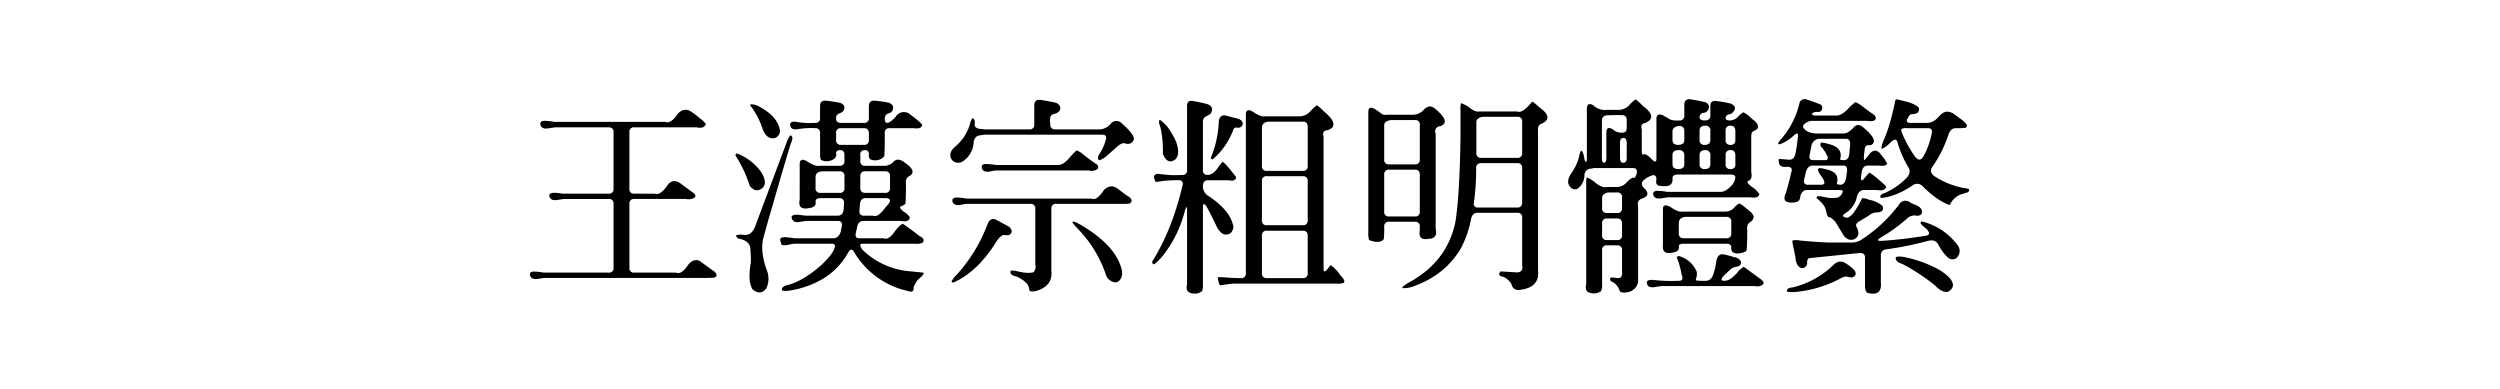 <svg xmlns="http://www.w3.org/2000/svg" width="900" height="140" viewBox="0 0 900 140">
  <defs>
    <style>
      .cls-1 {
        fill-rule: evenodd;
      }
    </style>
  </defs>
  <path id="王漢宗粗明體繁" class="cls-1" d="M239.55,43.869H199.56a24.358,24.358,0,0,0-3.223-.366q-2.2-.072-1.758,1.538,0.511,1.538,2.783,1.172l2.344-.366h19.409a1.587,1.587,0,0,1,1.758,1.831V67.966a1.587,1.587,0,0,1-1.831,1.758h-16.26l-2.49-.293q-2.931-.22-2.49,1.318,0.512,1.612,2.783,1.245l2.344-.366h16.186a1.587,1.587,0,0,1,1.758,1.831V96.384a1.587,1.587,0,0,1-1.831,1.758H195.751a25.852,25.852,0,0,0-3.149-.366q-2.271-.148-1.758,1.465,0.44,1.464,2.71,1.172l2.343-.366h58.667l2.491-.073q1.683-.659.219-2.124l-4.834-3.516q-2.271-1.758-4.614.879-2.49,3.807-4.394,2.93H228.344a1.587,1.587,0,0,1-1.758-1.831V73.386a1.587,1.587,0,0,1,1.831-1.758h18.53a4.032,4.032,0,0,0,3.223-.586q0.512-.879-0.659-1.685l-4.395-3.223q-2.49-1.9-4.468.073-2.929,4.395-4.907,3.516h-7.4a1.587,1.587,0,0,1-1.758-1.831V47.6a1.587,1.587,0,0,1,1.831-1.758h22.339q2.709,0.587,3.369-1.172A8.933,8.933,0,0,0,252,42.624q-1.465-1.245-2.93-2.271-2.71-1.9-5.053.586-2.565,3.809-4.468,2.93h0Zm55.664-1.392a1.587,1.587,0,0,1-1.831,1.758,27.081,27.081,0,0,1-7.1-.439q-2.2-.072-1.757,1.538,0.364,1.538,2.709,1.172a26.507,26.507,0,0,1,6.226-.366,1.587,1.587,0,0,1,1.758,1.831V55q0,2.271.366,2.563a4.567,4.567,0,0,0,4.688-.366A1.873,1.873,0,0,0,301,55.148q0-1.1,1.538-1.1,1.464,0,1.465,1.831v2.051a1.587,1.587,0,0,1-1.831,1.758h-7.105q-1.611.367-4.907-1.831-2.2-1.025-2.27,1.172V71.921q-0.807,3.809,3.369,3,2.782-.366,2.344-2.417,0-1.171,1.831-1.172H302.1a1.587,1.587,0,0,1,1.757,1.831l-0.146,2.27q-0.294,2.2-2.051,2.2H290.014l-2.491-.293q-2.93-.22-2.49,1.245,0.512,1.686,2.71,1.318l2.417-.366h11.572q1.611,0,1.319,1.978l-0.44,2.051q-0.807,2.2-2.563,2.2H285.912a24.3,24.3,0,0,0-3.223-.366q-2.2-.072-1.757,1.318l0.439,1.465a5.86,5.86,0,0,0,2.49-.073,11.574,11.574,0,0,1,2.2-.366h13.33q1.758,0,.952,1.758-0.66,2.125-4.761,6.006-6.151,5.419-11.719,7.031-2.635.511-2.343,1.978,0.219,0.291,2.417.146a33.828,33.828,0,0,0,10.327-3.222,25.24,25.24,0,0,0,11.059-10.474q1.171-2.2,2.344.073a29.843,29.843,0,0,0,19.116,13.7q2.343,0.879,2.124-1.391a10.989,10.989,0,0,1,1.538-2.637q2.637-2.2,1.905-2.563l-4.175-.439a27.686,27.686,0,0,1-17.578-7.69q-1.832-2.269,0-2.27h18.823a5.593,5.593,0,0,0,2.71-.366q1.1-1.318-1.025-2.344-3.076-2.417-6.153-4.541a11.876,11.876,0,0,0-2.49,2.344q-2.492,3.809-4.395,2.93h-8.789q-1.611,0-1.172-1.978l0.44-1.978q0.44-2.269,2.27-2.27h13.4q3.222,0.513,3.3-1.318a5.62,5.62,0,0,0-2.2-2.051q-2.05-1.61-.8-1.977a3.8,3.8,0,0,0,1.465-.879q0.219-3.881.146-7.544a2.288,2.288,0,0,1,1.025-2.271q3.224-1.684-1.171-4.761-2.637-2.2-4.248-.586a4.62,4.62,0,0,1-3.3,1.538h-6.958a1.587,1.587,0,0,1-1.758-1.831V55.808a1.492,1.492,0,0,1,1.611-1.758,1.3,1.3,0,0,1,1.465,1.465,2.724,2.724,0,0,0,.366,1.758,4.345,4.345,0,0,0,5.2-1.025q0.22-4.175.147-8.35a1.587,1.587,0,0,1,1.831-1.758h8.423q2.928,0.439,3.222-1.1-0.073-.511-2.71-2.637l-1.464-1.1a3.458,3.458,0,0,0-5.054.293,2.933,2.933,0,0,1-.732.879q-1.686,1.758-2.637,1.758-0.879,0-.879-1.465a1.9,1.9,0,0,1,1.172-1.9,2.081,2.081,0,0,0,1.831-2.2q0.146-.879-1.465-1.684a50.615,50.615,0,0,0-5.054-.732q-2.2-.22-2.2,2.124v4.1a1.587,1.587,0,0,1-1.831,1.758h-8.2Q301,44.235,301,42.7a1.692,1.692,0,0,1,1.1-1.831,4.01,4.01,0,0,0,1.391-.806q1.319-1.977-.879-3-2.563-.512-5.127-0.806-2.271-.292-2.27,2.051v4.175Zm-20.8,3.589q1.537,4.395,4.614,3.589a2.706,2.706,0,0,0,1.758-2.637q-0.807-5.419-8.349-9.082-2.2-.731-2.417-0.073a27.849,27.849,0,0,1,4.394,8.2h0Zm38.379,4.321a1.587,1.587,0,0,1-1.831,1.758h-8.2A1.587,1.587,0,0,1,301,50.315V47.9a1.587,1.587,0,0,1,1.831-1.758h8.276q1.685,0,1.685,1.9v2.344ZM272.143,80.71q-1.318,4.394-4.688,3.809a5.158,5.158,0,0,0-2.49.22,1.529,1.529,0,0,0,1.318,1.245q4.1,0.879,3.882,4.394a28.825,28.825,0,0,1,.147,3.955q-1.247,7.323.732,9.961,2.783,2.124,4.761-.366a7.934,7.934,0,0,0,.366-6.3q-2.492-6.811-1.465-11.5,1.537-5.859,3.3-11.719,3.222-11.352,6.665-22.705,1.245-2.563-.146-3a8.847,8.847,0,0,0-1.392,2.71Zm-2.271-13.843q1.977,2.565,4.248,1.1a2.709,2.709,0,0,0,1.172-2.856q-0.294-2.856-4.1-6.3a18.115,18.115,0,0,0-6-3.589,1.152,1.152,0,0,0-.44.732,43.361,43.361,0,0,1,5.127,10.913h0Zm32.373-5.2A1.587,1.587,0,0,1,304,63.5v4.175a1.587,1.587,0,0,1-1.831,1.758H295.36A1.586,1.586,0,0,1,293.6,67.6V63.718q0-1.758,2.27-2.051h6.372Zm18.164,6.006a1.587,1.587,0,0,1-1.831,1.758h-7.1a1.587,1.587,0,0,1-1.758-1.831V63.425a1.587,1.587,0,0,1,1.831-1.758h7.1a1.587,1.587,0,0,1,1.758,1.831v4.175ZM318.725,74.7q-2.711,3.809-4.541,2.93h-3.3q-1.686,0-1.465-1.978l0.146-2.124q0.22-2.2,1.978-2.2h7.324q1.538,0,1.538,1.025,0,0.587-1.684,2.344h0Zm53.613-29.883a1.587,1.587,0,0,1-1.831,1.758H354.32l-0.952-.146q-2.416-.072-2.49-1.538,0.291-2.05-.806-2.344a6.3,6.3,0,0,0-.952,2.344,16.709,16.709,0,0,1-5.273,7.91q-2.785,2.417-1.1,4.834a2.975,2.975,0,0,0,3.882.439,8.645,8.645,0,0,0,3.882-6.812q0.291-2.2,2.05-2.49l1.9-.293H396.8q1.758,0,1.318,1.758A19.063,19.063,0,0,1,396,55.148q-1.319,1.686-.293,2.563a8.111,8.111,0,0,0,3.223-2.051l2.929-2.563q1.758-1.684,2.93-1.538,2.563,0.879,3.443-1.465-0.075-1.9-4.248-5.566a2.668,2.668,0,0,0-4.175.073,5.55,5.55,0,0,1-3.736,1.977H379.882a1.587,1.587,0,0,1-1.758-1.831q-0.659-3.368,1.392-3.735,2.269-.585,2.2-2.271a2.367,2.367,0,0,0-1.978-1.831q-2.711-.585-5.2-0.952-2.2-.22-2.2,2.051v6.812ZM380.907,59.4H358.5a28.539,28.539,0,0,0-3.3-.366q-2.2-.072-1.684,1.611,0.44,1.466,2.856,1.1a11.577,11.577,0,0,1,2.2-.366H392.04a3.53,3.53,0,0,0,3.223-.659,1.417,1.417,0,0,0-.733-1.758q-2.2-1.464-4.394-3.223a8.514,8.514,0,0,0-2.564-1.611,42.37,42.37,0,0,0-2.929,3.076q-1.978,2.2-3.736,2.2h0Zm12.012,12.085H347.948a22.2,22.2,0,0,0-3.076-.366q-2.344-.146-1.977,1.465,0.512,1.538,2.929,1.172a11.577,11.577,0,0,1,2.2-.366h22.925a1.587,1.587,0,0,1,1.758,1.831V95.139A2.974,2.974,0,0,1,372.045,98q-1.832.585-5.64-.293a7.449,7.449,0,0,0-2.49-.293q-0.734,1.61,2.051,2.124,4.467,2.124,4.541,4.614,0.072,1.171,2.49.586,6.078-1.757,5.493-7.251V75.144a1.587,1.587,0,0,1,1.831-1.758h23.8a12.725,12.725,0,0,0,2.637-.146q1.683-1.391-1.319-3l-2.929-2.2q-2.711-2.124-5.2.513-2.49,3.809-4.394,2.93h0ZM344.433,98.874a9.251,9.251,0,0,0-1.9,2.49,0.991,0.991,0,0,0,.66.366q8.789-3.882,15.527-14.794,1.538-2.343,2.856-2.344a6.715,6.715,0,0,0,1.612.073q1.977-1.1.146-3l-4.468-2.417q-2.2-1.245-3.3,1.318a56.727,56.727,0,0,1-11.132,18.31h0Zm44.238-15.82a44,44,0,0,1,9.3,15.381,4.6,4.6,0,0,0,1.318,2.27q3.076,2.27,4.468-.952a4.887,4.887,0,0,0,0-2.93q-2.2-8.5-14.575-15.82-2.786-1.61-3.077-1.1-0.219.367,2.564,3.149h0Zm38.672-21.826a1.587,1.587,0,0,1-1.831,1.758,37.1,37.1,0,0,1-8.057-.366q-2.2-.146-1.977,1.318a3.109,3.109,0,0,0,.659,1.611,39.6,39.6,0,0,1,8.13-.659,1.307,1.307,0,0,1,1.464,1.758Q422,82.687,414.818,94.113a0.938,0.938,0,0,0,.44,1.025q0.585,0.072,3.076-2.71a43.233,43.233,0,0,0,8.276-16.773q0.732-1.977.733-.293v26.953q-0.879,3.442,3,3.37a3.291,3.291,0,0,0,2.49-1.026,8.633,8.633,0,0,0,.22-2.637V74.631q0-2.343,1.465,0,1.977,3.663,3.662,7.324,1.464,2.417,3,2.49,2.417,0.074,2.856-2.71-0.879-5.713-8.789-11.06a4.024,4.024,0,0,1-2.2-3.589q0-2.2,1.831-2.2h7.4q2.637,0.587,2.71-1.172l-2.637-3.3q-1.905-2.2-2.27-2.124a21.031,21.031,0,0,0-1.9,2.49q-1.686,2.2-3.443,2.2a1.556,1.556,0,0,1-1.684-1.831V43.869a1.993,1.993,0,0,1,1.318-2.051l1.392-.806q1.609-2.489-1.1-3.516-2.492-.659-4.98-1.1-2.346-.512-2.344,1.758V61.228ZM471.8,39.987a5.382,5.382,0,0,1-3.662,1.9H455.1q-1.318.22-4.322-1.831-2.271-1.171-2.27,1.318V98.361a1.587,1.587,0,0,1-1.831,1.758q-3,0-6.006-.293-2.2-.148-2.344.147l0.366,1.465a2.308,2.308,0,0,0,.586,1.318q2.343-.44,4.688-0.659h37.207a6.586,6.586,0,0,0,2.636-.293q0.586-.879-1.171-2.564a14.41,14.41,0,0,0-3.589-3.809l-0.733.879q-1.832,2.489-1.831.586V49.289q-0.659-2.269,1.392-2.417,2.488-.805,2.124-2.417-0.074-1.538-3.589-4.541-2.052-2.05-2.417-1.978a19.2,19.2,0,0,0-2.2,2.051h0ZM435.839,56.98a1.12,1.12,0,0,0,.659.439,25.664,25.664,0,0,0,7.324-10.254q0.44-1.61,1.758-1.172a1.747,1.747,0,0,0,1.758-1.025q0.366-1.758-2.124-2.344L441.259,41.6q-2.126-.439-2.49,2.051a37.9,37.9,0,0,1-2.93,13.33h0Zm-17.212-1.611q1.685,4.175,4.541,1.977,1.758-1.9.293-6.152a27.736,27.736,0,0,0-3.442-5.859q-2.052-2.123-2.491-2.124-0.659.367,0.22,2.563a38.541,38.541,0,0,1,.879,9.595h0Zm52.148,4.395a1.587,1.587,0,0,1-1.831,1.758h-12.89A1.587,1.587,0,0,1,454.3,59.69V45.92q0-1.758,2.2-2.124h12.671q1.611,0,1.611,1.977V59.763Zm0,19.556a1.587,1.587,0,0,1-1.831,1.758h-12.89a1.587,1.587,0,0,1-1.758-1.831V65.183a1.587,1.587,0,0,1,1.831-1.758h12.891a1.587,1.587,0,0,1,1.757,1.831V79.318Zm0,19.043a1.587,1.587,0,0,1-1.831,1.758h-12.89a1.587,1.587,0,0,1-1.758-1.831V84.812a1.587,1.587,0,0,1,1.831-1.758h12.964q1.684,0,1.684,1.9v13.4Zm61.67-58.227q-1.466.294-3.808-1.685A13.879,13.879,0,0,0,526,37.131a7.024,7.024,0,0,0-.22,2.49v9.668q-0.292,20.215-1.758,30.176-2.784,14.65-16.992,22.339-2.2,1.319-2.2,1.758,0.219,0.438,3.076-.147,11.791-3.884,17.8-13.623a37.4,37.4,0,0,0,3.882-10.986q0.511-2.2,2.27-2.2h14.356a1.587,1.587,0,0,1,1.758,1.831V95.432q0.512,2.343-1.612,2.637l-6.152-.366q-1.392,1.538,1.025,1.978a6.1,6.1,0,0,1,2.93,2.71,2.466,2.466,0,0,0,2.857,1.977q7.4-.807,6.665-7.1V46.433a1.882,1.882,0,0,1,1.464-1.977q4.321-2.05-1.025-5.859-2.2-2.05-2.563-1.977-3.59,4.395-5.347,3.516h-13.77Zm-23.437,1.172h-9.815a2.3,2.3,0,0,1-2.2-.659l-1.465-1.025q-2.93-1.9-2.929.586V83.64a8.646,8.646,0,0,0,.219,2.637q0.293,0.439,2.564.806,2.123,0.074,2.783-1.025a35.041,35.041,0,0,0,.146-4.468,1.587,1.587,0,0,1,1.832-1.758h9.228a1.587,1.587,0,0,1,1.758,1.831v1.318q-0.66,3.663,3.076,3,3.516-.072,2.637-3.589V48.19a1.941,1.941,0,0,1,1.611-2.783,2.089,2.089,0,0,0,1.685-1.538q0.072-1.758-3.37-4.614-2.05-1.9-4.1.147a5.38,5.38,0,0,1-3.662,1.9h0Zm37.207,0.732a1.587,1.587,0,0,1,1.758,1.831V55.075a1.587,1.587,0,0,1-1.831,1.758H533.251A1.587,1.587,0,0,1,531.493,55V44.016q0-1.61,2.344-1.977h12.378ZM509.374,43.21a1.587,1.587,0,0,1,1.758,1.831V57.419a1.587,1.587,0,0,1-1.831,1.758h-9.229a1.587,1.587,0,0,1-1.758-1.831v-12.3q0-1.464,2.491-1.831h8.569Zm38.6,29.736a1.587,1.587,0,0,1-1.831,1.758h-13.99a1.362,1.362,0,0,1-1.538-1.758,89.875,89.875,0,0,0,.806-12.378,1.619,1.619,0,0,1,1.831-1.831h12.964a1.587,1.587,0,0,1,1.758,1.831V72.946Zm-36.841,3.223a1.587,1.587,0,0,1-1.831,1.758h-9.229a1.587,1.587,0,0,1-1.758-1.831V62.839a1.587,1.587,0,0,1,1.832-1.758h9.3q1.684,0,1.685,1.9V76.169ZM606.347,41.6a1.587,1.587,0,0,1-1.831,1.758q-3,.22-4.175-0.952a7.169,7.169,0,0,1-1.465-.806q-2.565-1.171-2.564,1.245V57.273q0,1.831-1.9-.147-1.977-1.978-2.637-1.538-0.732.44-.732-1.318V46.652q-0.659-2.123,1.318-2.417,4.541-1.978-.8-6.006-2.418-2.417-2.783-2.417a12.054,12.054,0,0,0-2.124,1.9,5.222,5.222,0,0,1-3.589,1.831h-4.541a5.962,5.962,0,0,1-4.981-1.685q-2.271-1.171-2.27,1.318V56.467c0,1.172-.1,1.783-0.293,1.831q-0.439.074-.733-1.9-0.439-2.124-1.025-2.124-0.439.22-.806,2.417a18.99,18.99,0,0,1-2.856,5.859q-2.2,3.37.293,5.273a2.159,2.159,0,0,0,2.124.073,6.022,6.022,0,0,0,2.417-4.687,2.418,2.418,0,0,1,2.051-2.49,3.161,3.161,0,0,0,1.245-.22H587.89q1.758,0,1.318,1.978-0.587,1.977-1.172,1.465-0.658-.072-2.417,1.685a4.677,4.677,0,0,1-3.369,1.685h-3.662q-1.9.513-4.688-1.9a10.738,10.738,0,0,0-2.636-1.538,6.261,6.261,0,0,0-.22,2.417V102.1q-0.66,2.783,1.318,3.3a4.571,4.571,0,0,0,4.029-.586,6.46,6.46,0,0,0,.366-2.784V90.085a1.587,1.587,0,0,1,1.831-1.758h3.589a1.587,1.587,0,0,1,1.758,1.831v7.617a3.123,3.123,0,0,1-.44,2.124,3.777,3.777,0,0,1-1.172.22q-2.2-.367-2.563-0.073a0.937,0.937,0,0,0,.659,1.392,5.656,5.656,0,0,1,2.563,2.929q0.221,1.245,2.564.879a4.631,4.631,0,0,0,4.175-3.662V74.338q-0.513-2.2,1.391-2.857,3.369-1.1.952-3.589-1.977-1.83,0-3.3a8.016,8.016,0,0,1,3.077-1.538q1.17-.072,1.171,1.611Q595.8,66.941,598,66.94q4.4,0.659,4.1-2.783,0-1.318,1.831-1.318h19.043q1.758,0,1.757,1.025a4.817,4.817,0,0,1-1.538,3.076q-1.977,2.125-3.735,2.124H600.194a24.325,24.325,0,0,0-3.222-.366q-2.2-.072-1.758,1.538,0.511,1.538,2.783,1.172l2.344-.366H630.15q2.783,0.439,3.223-1.1a8.209,8.209,0,0,0-2.856-2.783q-2.052-1.61-1.172-1.978,1.683-.659,1.1-3.3V49.143q0-1.684.953-1.978,2.856-1.171.219-3.735a7.687,7.687,0,0,1-1.465-1.172,9.826,9.826,0,0,0-2.563-1.831,6.969,6.969,0,0,0-1.831,1.538,4.13,4.13,0,0,1-2.93,1.392q-1.537,0-1.611-.806,0.072-1.39,1.977-1.538,2.857-2.343-.146-3.735a44.6,44.6,0,0,0-4.981-.879q-2.345-.439-2.343,1.831V41.6q0,1.758-1.978,1.758-1.9,0-1.9-1.172a1.644,1.644,0,0,1,1.1-1.538,2.184,2.184,0,0,0,2.271-1.978q0.146-1.464-1.685-1.977-2.635-.585-5.053-0.952-2.126-.22-2.124,2.124V41.6Zm-20.728,1.685v2.71q0,1.758-1.538,1.758a4.508,4.508,0,0,1-3.442-1.172q-2.346-1.391-2.344,1.1v9.155q0,1.758-.879,1.758-0.734-.072-0.732-1.831V43.5a1.79,1.79,0,0,1,1.757-1.977q2.709-.146,5.42-0.073a1.587,1.587,0,0,1,1.758,1.831h0Zm20.728,3.809v3.3q0,1.758-2.2,1.758-2.05,0-2.05-1.831v-3q0-1.61,2.2-1.977,2.049-.072,2.051,1.758h0Zm9.375,3.3q0,1.758-1.978,1.758a1.651,1.651,0,0,1-1.9-1.831v-3.3q0-1.758,2.051-1.758a1.686,1.686,0,0,1,1.831,1.978v3.149Zm9.008,0a1.587,1.587,0,0,1-1.831,1.758,1.556,1.556,0,0,1-1.684-1.831v-3.3a1.621,1.621,0,0,1,1.9-1.758q1.611,0,1.611,1.978v3.149Zm-39.111,6.445q0,1.758-1.245,1.758-1.173,0-1.172-1.831V51.413q0-1.758,1.319-1.758,1.1,0,1.1,1.978v5.2Zm20.728,2.27q0,1.758-2.2,1.758-2.05,0-2.05-1.831V55.808q0-1.758,2.27-1.758a1.748,1.748,0,0,1,1.978,1.977V59.1Zm9.375,0q0,1.758-1.978,1.758a1.651,1.651,0,0,1-1.9-1.831V55.808q0-1.758,2.051-1.758a1.686,1.686,0,0,1,1.831,1.977V59.1Zm9.008,0a1.587,1.587,0,0,1-1.831,1.758,1.556,1.556,0,0,1-1.684-1.831V55.808a1.621,1.621,0,0,1,1.9-1.758q1.611,0,1.611,1.977V59.1ZM582.177,69.284a1.587,1.587,0,0,1,1.758,1.831v3.809a1.587,1.587,0,0,1-1.831,1.758h-3.589a1.587,1.587,0,0,1-1.758-1.831V71.408q0-1.758,2.2-2.124h3.223Zm16.479,18.9q-0.513,4.029,4.541,2.49a1.667,1.667,0,0,0,1.172-2.051q0-.879,1.831-0.879h15.308q1.758,0,1.758,1.318a2.6,2.6,0,0,0,.366,1.611,3.315,3.315,0,0,0,2.637.513q2.417-.366,2.563-1.318,0.221-3.807.147-7.617A2.363,2.363,0,0,1,630.15,79.9a2.452,2.452,0,0,0,1.172-1.9q-0.147-1.171-2.636-2.93a9.84,9.84,0,0,0-2.564-1.831,6.969,6.969,0,0,0-1.831,1.538,4.344,4.344,0,0,1-3.149,1.392H605.614q-1.537.294-4.248-1.684-2.784-1.464-2.71.952V88.181Zm22.852-10.108a1.587,1.587,0,0,1,1.758,1.831v4.1a1.587,1.587,0,0,1-1.831,1.758H606.127a1.587,1.587,0,0,1-1.758-1.831V80.271q0-1.758,2.2-2.2h14.942Zm-37.573,6.592a1.588,1.588,0,0,1-1.831,1.758h-3.589a1.587,1.587,0,0,1-1.758-1.831V80.417a1.587,1.587,0,0,1,1.831-1.758h3.662q1.685,0,1.685,1.9v4.1Zm32.812,14.209q-0.807,2.2-2.563,2.2H612.06q-1.831,0-1.539-.512,0.732-2.272,0-3.37a9.553,9.553,0,0,0-6.3-5.054,1.833,1.833,0,0,0-.586.513,29.7,29.7,0,0,1,1.758,6.226q0.878,2.2-.879,2.2a56.7,56.7,0,0,1-9.229-.293q-2.856-.219-2.344,1.392,0.366,1.537,2.71,1.172l2.344-.366h33.472q2.343,0.364,3.222-.66,0.66-.587-0.732-1.757l-6.226-4.541a10.38,10.38,0,0,0-2.343,2.124,3.011,3.011,0,0,1-.66.732q-2.05,2.2-3.955,2.2-1.832,0-.293-1.757l2.564-2.417a3.971,3.971,0,0,1,2.051-.879q1.977-.294,1.611-1.978a3.067,3.067,0,0,0-2.417-1.465,31.583,31.583,0,0,0-3.516-.952q-2.2-.585-2.856,2.124a24.333,24.333,0,0,1-1.172,5.127h0Zm25.2-49.658q-1.832,1.978-1.831,2.563,0.44,0.587,3.3-1.172a17.176,17.176,0,0,0,2.417-1.9q1.758-1.538,1.392.732-0.294,3-.879,5.933-0.513,2.2-2.271,2.124l-3.588-.293q-0.367.22,0,1.685,0.44,1.392,2.71,1.172,2.2-.146,1.757,1.611-0.879,3.955-2.05,7.837-1.833,3.883,3.076,3.369,2.2-.292,2.124-2.27,0.659-2.2,2.417-2.2h11.133q1.757,0,1.757.366a2.983,2.983,0,0,1-1.831,2.344,11.217,11.217,0,0,1-4.907-.22q-2.2-.439-2.563-0.147a1.058,1.058,0,0,0-.074.659q3,2.271,3.369,4.614,0.439,2.271,1.172,2.2,0.66,0,2.2,1.685l2.49,4.1q1.464,2.71,3.808,2.27,2.93-1.1,1.465-4.248-0.952-1.318.659-2.27l3.443-2.051a4.754,4.754,0,0,1,3.076-1.245q2.856-.146,1.978-2.344a10.132,10.132,0,0,0-4.834-2.2,6.646,6.646,0,0,0-2.491-.586,32.777,32.777,0,0,1-3.3,5.566q-1.832,2.051-3.076,1.245-1.246-.44.586-1.538a9.158,9.158,0,0,0,3.955-6.006q0.732-2.2,2.491-2.2h4.834q2.343,0.513,3.222-1.025,0.072-.366-2.563-2.564a40.143,40.143,0,0,0-3.369-2.637q-0.368,0-1.758,1.758-1.539,1.978-1.465-.073l0.293-2.051q0.439-2.2,2.2-2.2h4.1q2.416,0.367,2.856-.732a12.784,12.784,0,0,0-1.758-2.637l-0.8-1.025q-1.979-2.2-4.029.513l-1.538,1.9q-0.368,0-.219-1.758l0.219-1.831Q671.386,52,673,52.292a1.585,1.585,0,0,0,1.611-1.685q-0.292-1.758-3.442-4.395-2.2-2.2-3.809-.366-1.977,2.2-3.735,2.2h-9.888a7.617,7.617,0,0,1-2.929-.659q-2.418-1.391-1.392-2.563a4.216,4.216,0,0,1,3.076-1.318h19.7q2.709,0.44,3.077-.806,0.145-1.1-1.758-2.124l-2.93-2.2a10.613,10.613,0,0,0-2.637-1.611,19.326,19.326,0,0,0-2.71,2.49q-2.344,2.345-4.1,2.344h-7.251q-1.832,0-1.465-.732a1.935,1.935,0,0,1,1.538-.586q1.9,0.294,2.051-1.465a1.224,1.224,0,0,0-.733-1.245q-2.345-.951-4.687-1.685a1.972,1.972,0,0,0-2.856,1.611,30.515,30.515,0,0,1-5.787,11.719h0Zm36.036,1.538q-1.1,2.93-.367,2.783a11.007,11.007,0,0,0,2.71-1.977q2.124-2.269,2.71-.513a39,39,0,0,0,3.955,9.155q1.318,2.051-1.025,4.248a25.656,25.656,0,0,1-7.324,4.981q-2.271.733-1.538,1.831,5.2-.366,11.352-4.468a2.692,2.692,0,0,1,3.809.366q5.273,5.2,9.668,6.665a7.117,7.117,0,0,1,3.882-3.809l2.636-.806q0.951-.951-0.073-1.318a28.637,28.637,0,0,1-12.085-4.541q-1.977-1.61-.586-3.369a44.594,44.594,0,0,0,5.786-11.645q0.805-2.2,2.564-2.2a21.812,21.812,0,0,0,3.589-.146,0.961,0.961,0,0,0,.439-1.025,8.944,8.944,0,0,0-2.417-2.27l-2.2-1.611q-2.711-1.9-4.907.293l-1.1,1.1a5.065,5.065,0,0,1-3.516,1.758h-6.225q-1.758,0-1.026-1.538,0.806-1.61,1.538-1.611,3,0,2.564-2.271-1.392-1.61-5.933-2.563-2.271-.659-2.49-0.366-2.05,10.035-4.394,14.868h0Zm14.428,5.566q-1.318,2.2-3,.073a42.9,42.9,0,0,1-4.174-7.324q-1.028-2.343-.733-2.637a3.9,3.9,0,0,1,2.051-.293h7.544q1.758,0,1.318,1.9a27.675,27.675,0,0,1-3,8.276h0Zm-27.9-6.372q1.61,0,1.538,1.978l-0.293,3.516q-0.294,2.2-1.9,2.2t-1.392-.366q1.171-4.247-4.394-5.493-2.2-.659-2.564-0.366a1.4,1.4,0,0,0,.513,1.831,14.424,14.424,0,0,1,1.465,2.2q1.243,2.2-.513,2.2h-4.175q-1.758,0-1.318-1.9l0.659-3.3a3.024,3.024,0,0,1,2.783-2.49h9.6Zm0.073,14.209Q664.134,66.5,662.6,66.5t-1.319-.586q1.1-3.807-3.662-4.907a16.891,16.891,0,0,0-2.637-.513,1.655,1.655,0,0,0-.585.586,8.267,8.267,0,0,0,1.391,2.49l0.44,0.659q1.318,2.271-.513,2.27h-4.761a1.307,1.307,0,0,1-1.465-1.758l0.66-2.93q0.659-2.2,2.416-2.2h11.06q1.685,0,1.245,2.49Zm5.567,22.119a6.284,6.284,0,0,1-3.223,1.025h-8.789q-5.2-.22-10.181-0.733a7.1,7.1,0,0,0-2.636,0q-0.221.294,0.439,3.076l0.586,2.93q0.291,3.881,2.71,3.955a2,2,0,0,0,1.538-1.831,1.8,1.8,0,0,1,.586-1.758l18.017-1.831q2.2-.22,2.2,1.538v10.108q0,2.343,1.025,2.71,5.125,1.245,4.688-3.662V91.916a1.976,1.976,0,0,1,1.757-2.124,122.787,122.787,0,0,0,15.235-3.076q2.416-.585,3.442.952,2.49,4.468,4.395,5.493a2.4,2.4,0,0,0,2.563-.439,3.383,3.383,0,0,0,.293-4.395,22.832,22.832,0,0,0-13.037-8.642,1.053,1.053,0,0,0-.366.732,10.731,10.731,0,0,0,2.124,1.977q1.83,1.978.073,2.417-8.5,1.392-16.113,1.9-2.637.148-.22-1.318a60.464,60.464,0,0,0,9.155-6.592,3.913,3.913,0,0,1,3.077-1.245,2.228,2.228,0,0,0,2.2-.439q0.951-2.123-2.2-3.369a9.992,9.992,0,0,1-2.051-1.025,2.576,2.576,0,0,0-3.736.879,53.778,53.778,0,0,1-13.549,12.671h0Zm14.648,8.716a72.176,72.176,0,0,1,11.719,7.691q2.637,2.782,4.761,2.343,3.368-1.9.366-5.2a19.363,19.363,0,0,0-5.86-3.882,43.624,43.624,0,0,0-10.839-3.516q-2.2-.22-2.491.293-0.147,1.538,2.344,2.27h0Zm-39.551,8.5q-2.051.072-1.977,1.392,0.291,0.366,3.149.22a43.11,43.11,0,0,0,15.674-4.615q2.124-1.246,3.149-.805l1.319,0.22q2.049-.44,1.245-2.344a12.853,12.853,0,0,0-3.15-2.637q-2.417-1.758-4.76.586a31.637,31.637,0,0,1-14.649,7.983h0Z"/>
</svg>

